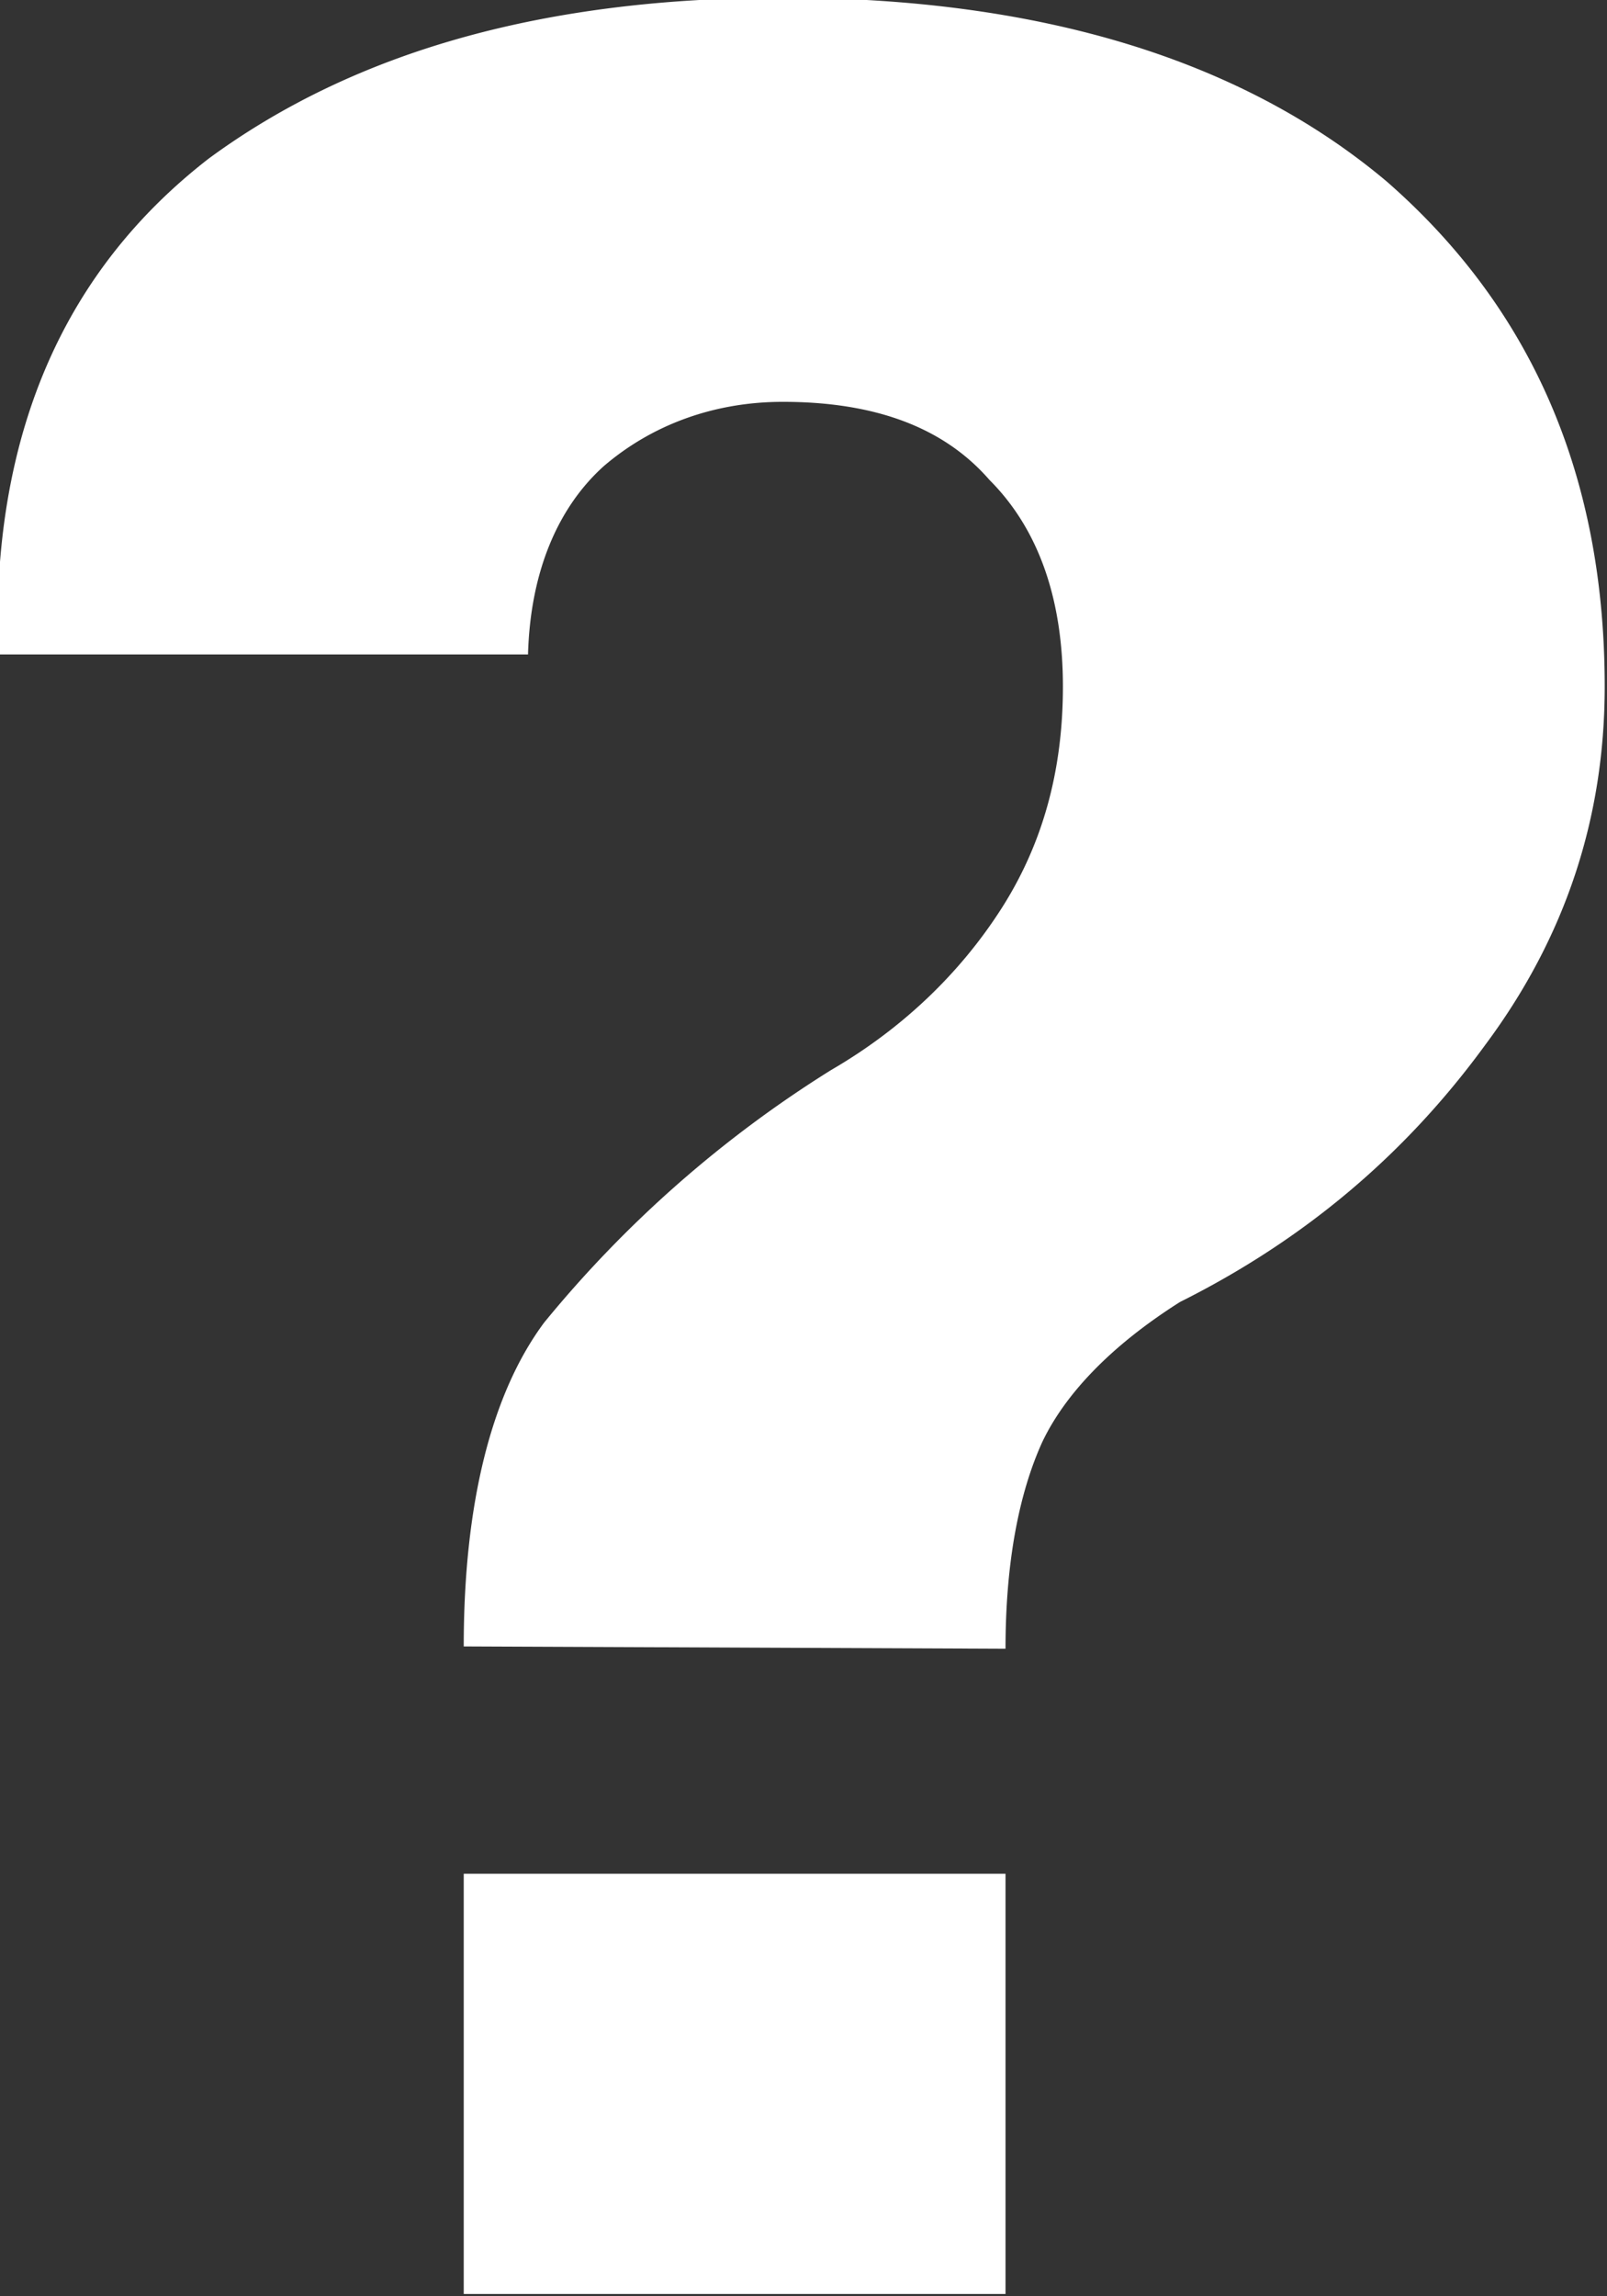 <svg xmlns="http://www.w3.org/2000/svg" xmlns:xlink="http://www.w3.org/1999/xlink" width="7" height="10"><rect width="100%" height="100%" fill="#333333" stroke="none"/><defs><path id="a" d="M1708.02 618.17c0-.62.12-1.1.35-1.41a5.1 5.1 0 0 1 1.25-1.1c.31-.18.56-.42.74-.7.18-.28.27-.6.27-.97s-.1-.68-.32-.9c-.2-.23-.5-.34-.9-.34-.3 0-.57.1-.78.28-.2.18-.32.46-.33.82h-2.3l-.01-.04c-.02-.94.3-1.64.92-2.12.64-.47 1.47-.7 2.5-.7 1.12 0 2 .27 2.63.8.63.55.95 1.28.95 2.2 0 .57-.17 1.09-.52 1.56-.35.48-.79.85-1.33 1.12-.3.19-.5.4-.6.61-.1.22-.16.52-.16.9zm2.36 2.82h-2.36v-1.83h2.36z"/></defs><use fill="#fff" xlink:href="#a" transform="translate(-1706 -611)"/></svg>